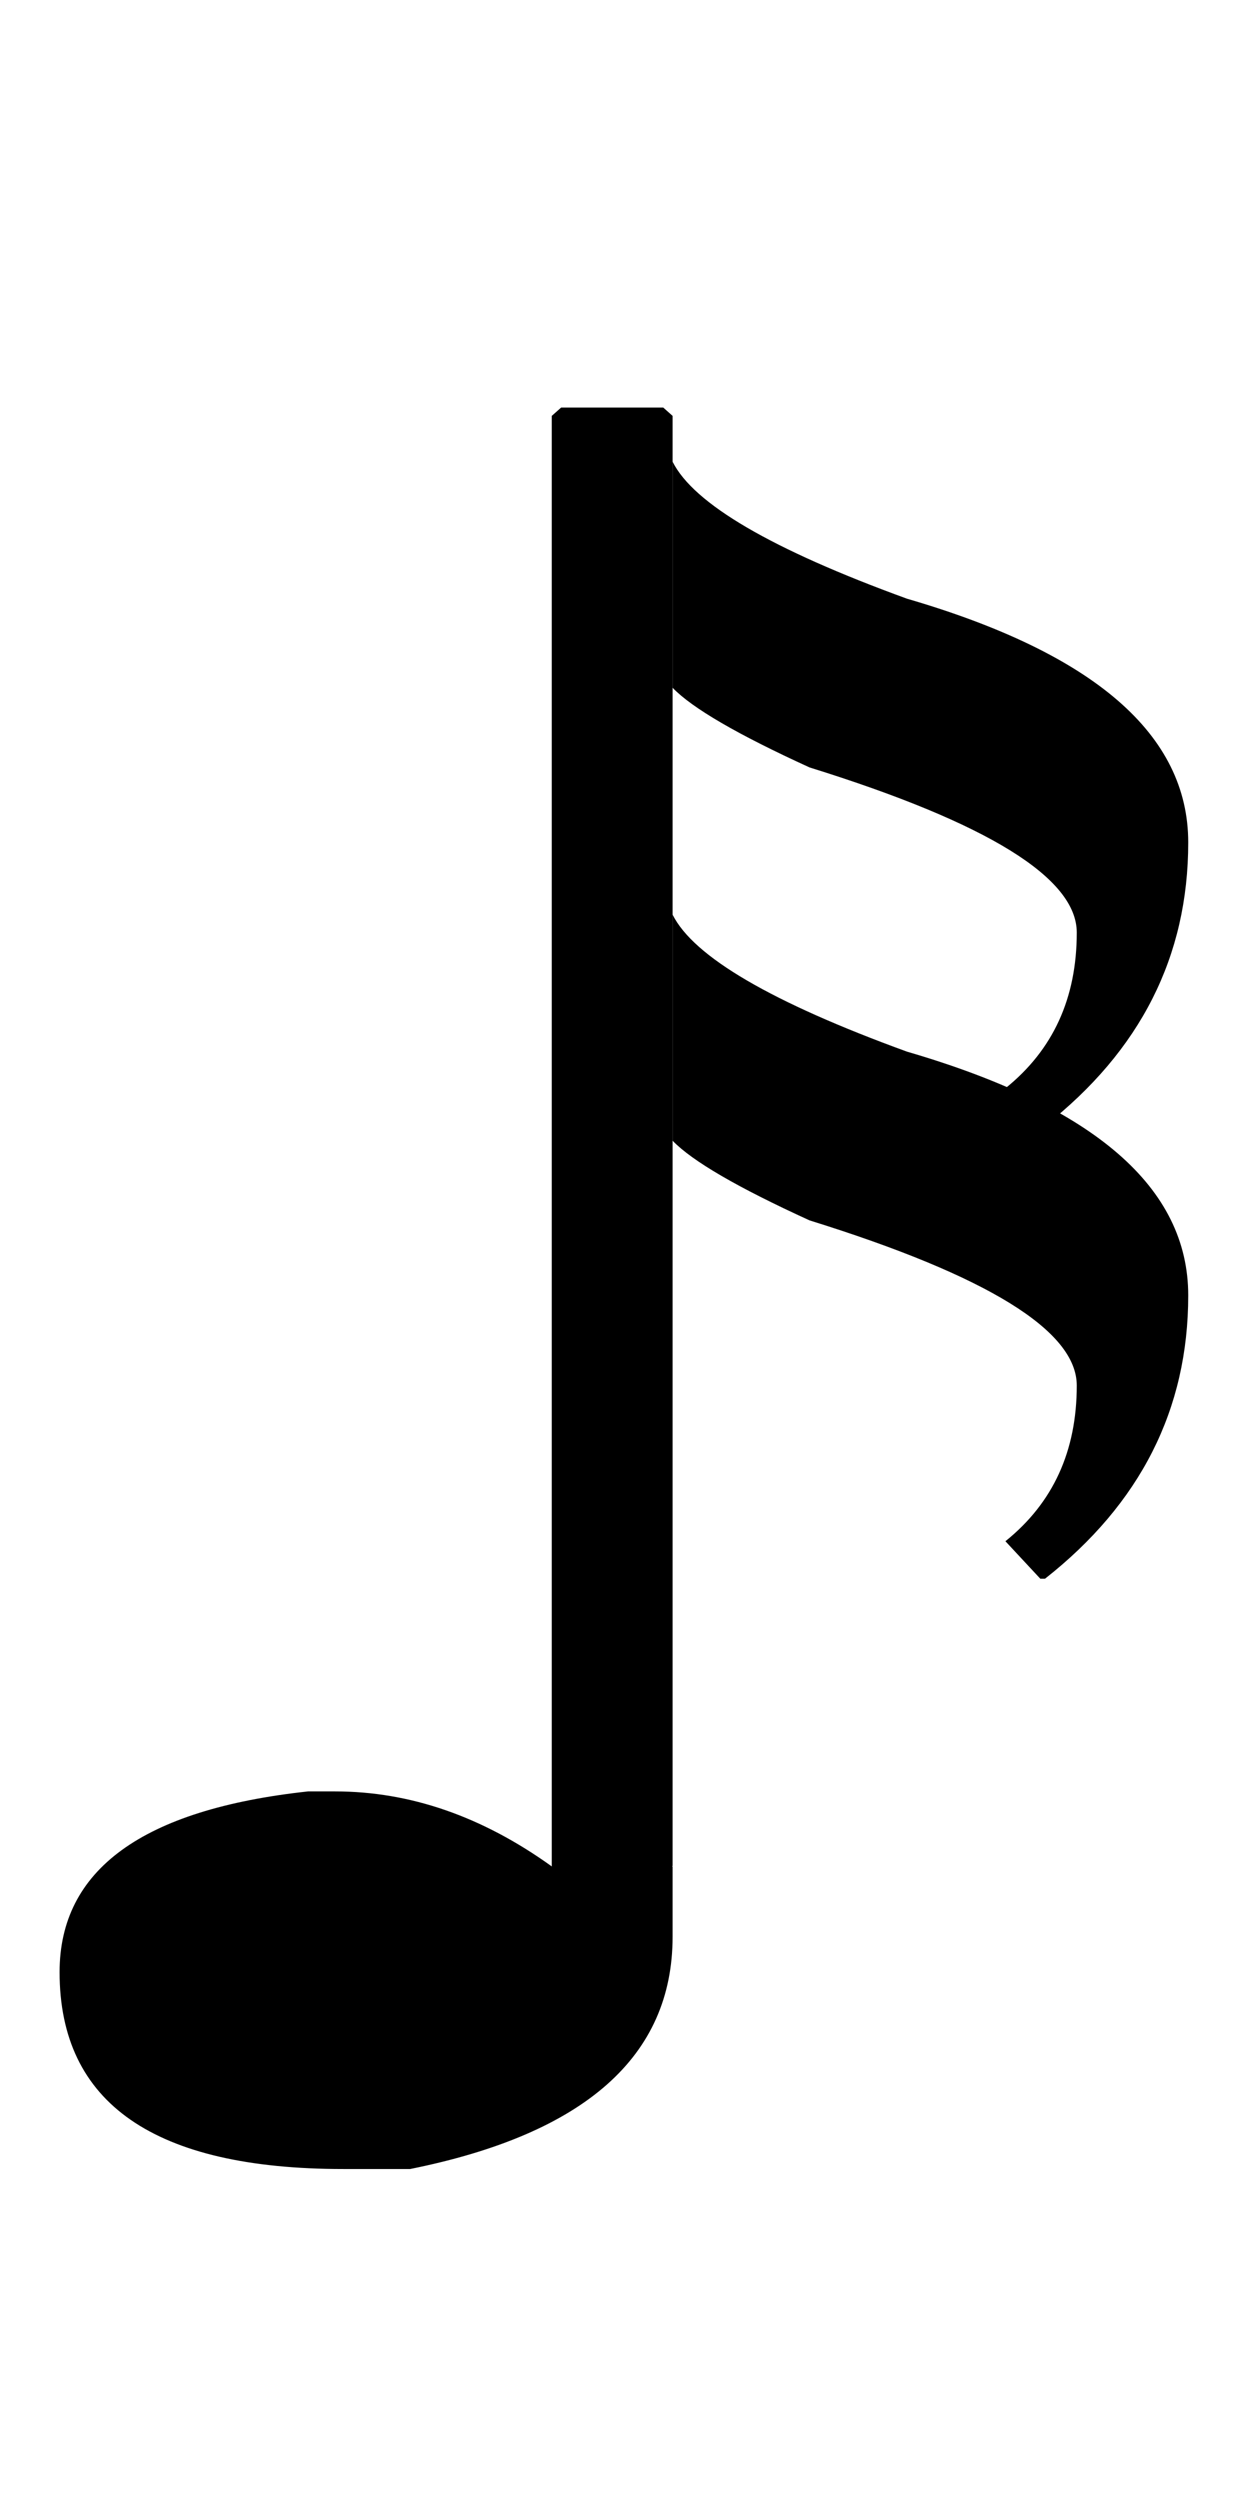 <?xml version="1.0" encoding="UTF-8" standalone="no"?>
<!-- Created with Inkscape (http://www.inkscape.org/) -->
<svg
   xmlns:dc="http://purl.org/dc/elements/1.1/"
   xmlns:cc="http://web.resource.org/cc/"
   xmlns:rdf="http://www.w3.org/1999/02/22-rdf-syntax-ns#"
   xmlns:svg="http://www.w3.org/2000/svg"
   xmlns="http://www.w3.org/2000/svg"
   xmlns:sodipodi="http://sodipodi.sourceforge.net/DTD/sodipodi-0.dtd"
   xmlns:inkscape="http://www.inkscape.org/namespaces/inkscape"
   width="75"
   height="150"
   id="svg2"
   sodipodi:version="0.32"
   inkscape:version="0.45.1"
   sodipodi:docbase="C:\Documents and Settings\Mattias\Desktop"
   sodipodi:docname="1-16_note_semiquaver_(music).svg"
   inkscape:output_extension="org.inkscape.output.svg.inkscape"
   version="1.0">
  <defs
     id="defs4" />
  <sodipodi:namedview
     id="base"
     pagecolor="#ffffff"
     bordercolor="#666666"
     borderopacity="1.0"
     gridtolerance="10000"
     guidetolerance="10"
     objecttolerance="10"
     inkscape:pageopacity="0.0"
     inkscape:pageshadow="2"
     inkscape:zoom="2.52"
     inkscape:cx="37.5"
     inkscape:cy="75"
     inkscape:document-units="px"
     inkscape:current-layer="layer1"
     inkscape:window-width="765"
     inkscape:window-height="579"
     inkscape:window-x="1711"
     inkscape:window-y="365" />
  <g
     inkscape:label="Layer 1"
     inkscape:groupmode="layer"
     id="layer1">
    <g
       id="g4284"
       transform="translate(-398.602,-451.646)">
      <path
         id="path2276"
         style="color:#000000;fill:#000000;fill-opacity:1;fill-rule:evenodd;stroke:none;stroke-width:1.5;stroke-linecap:butt;stroke-linejoin:miter;marker:none;marker-start:none;marker-mid:none;marker-end:none;stroke-miterlimit:4;stroke-dasharray:none;stroke-dashoffset:0;stroke-opacity:1;visibility:visible;display:inline;overflow:visible"
         d="M 438.958,506.526 L 438.958,520.089 C 440.13,521.307 442.864,522.901 447.177,524.87 C 457.864,528.198 463.208,531.495 463.208,534.776 C 463.208,538.714 461.786,541.823 458.927,544.12 L 461.021,546.37 L 461.302,546.37 C 467.021,541.87 469.896,536.214 469.896,529.37 C 469.896,522.901 464.271,518.026 453.021,514.745 C 444.911,511.792 440.224,509.057 438.958,506.526 z " />
      <path
         id="path2280"
         style="font-size:144px;font-style:normal;font-variant:normal;font-weight:normal;font-stretch:normal;text-align:start;line-height:100%;writing-mode:lr-tb;text-anchor:start;fill:#000000;fill-opacity:1;stroke:none;stroke-width:1px;stroke-linecap:butt;stroke-linejoin:miter;stroke-opacity:1;font-family:Bitstream Vera Sans"
         d="M 432.271,476.099 L 431.708,476.599 L 431.708,563.599 L 431.708,563.631 L 432.146,564.381 L 438.646,563.881 L 438.958,563.599 L 438.958,525.506 L 438.958,492.912 L 438.958,479.349 L 438.958,476.599 L 438.396,476.099 L 432.271,476.099 z " />
      <path
         id="path2282"
         style="color:#000000;fill:#000000;fill-opacity:1;fill-rule:evenodd;stroke:none;stroke-width:1.5;stroke-linecap:butt;stroke-linejoin:miter;marker:none;marker-start:none;marker-mid:none;marker-end:none;stroke-miterlimit:4;stroke-dasharray:none;stroke-dashoffset:0;stroke-opacity:1;visibility:visible;display:inline;overflow:visible"
         d="M 438.958,479.349 L 438.958,492.912 C 440.13,494.131 442.864,495.724 447.177,497.693 C 457.864,501.021 463.208,504.318 463.208,507.599 C 463.208,511.537 461.786,514.646 458.927,516.943 L 461.021,519.193 L 461.302,519.193 C 467.021,514.693 469.896,509.037 469.896,502.193 C 469.896,495.724 464.271,490.849 453.021,487.568 C 444.911,484.615 440.224,481.881 438.958,479.349 z " />
      <path
         id="path2284"
         style="font-size:144px;font-style:normal;font-variant:normal;font-weight:normal;font-stretch:normal;text-align:start;line-height:100%;writing-mode:lr-tb;text-anchor:start;fill:#000000;fill-opacity:1;stroke:none;stroke-width:1px;stroke-linecap:butt;stroke-linejoin:miter;stroke-opacity:1;font-family:Bitstream Vera Sans"
         d="M 417.083,559.131 C 407.146,560.209 402.177,563.834 402.177,569.974 C 402.177,577.849 407.864,581.787 419.208,581.787 L 423.208,581.787 C 433.708,579.677 438.958,575.021 438.958,567.849 L 438.958,563.631 L 431.708,563.631 C 427.536,560.631 423.208,559.131 418.708,559.131 L 417.083,559.131 z " />
    </g>
  </g>
</svg>
